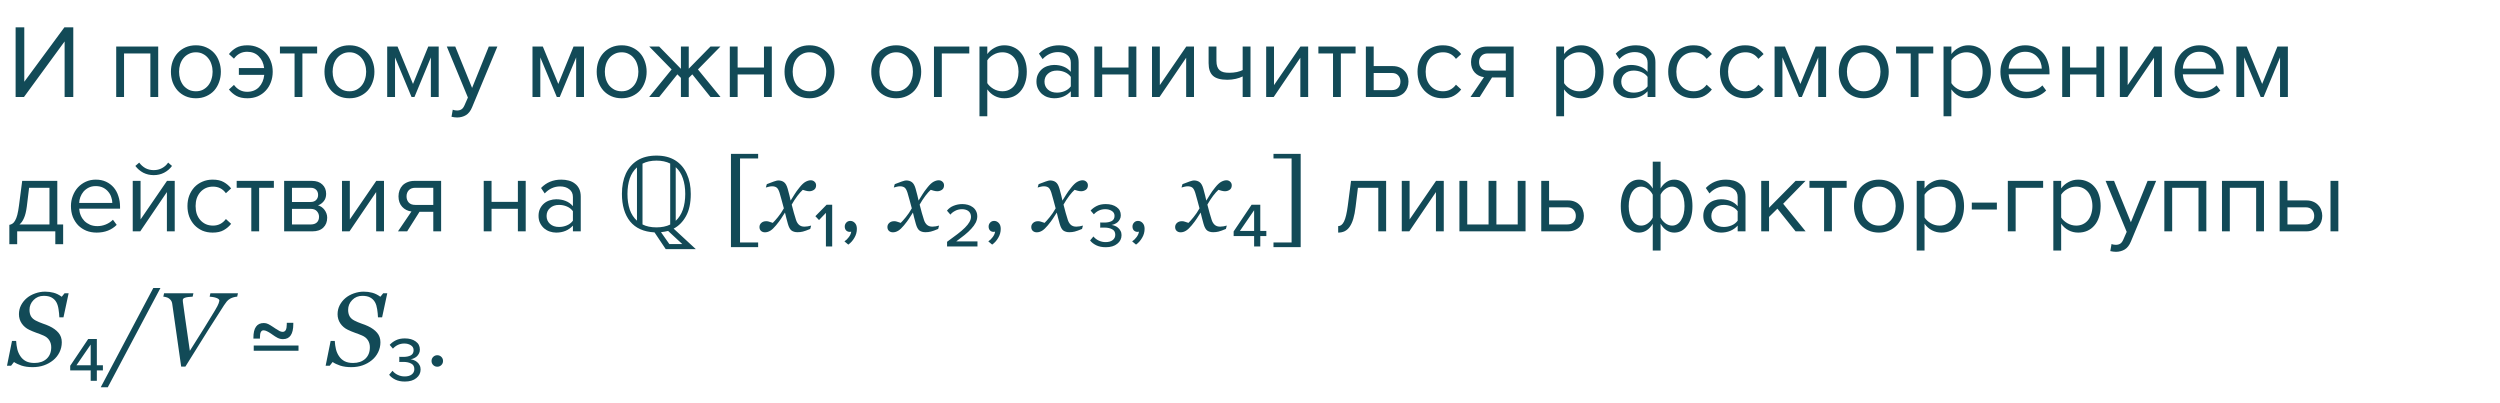 <?xml version="1.0" encoding="UTF-8"?> <svg xmlns="http://www.w3.org/2000/svg" width="335" height="54" viewBox="0 0 335 54" fill="none"> <path d="M37.915 45.445C37.673 45.445 37.439 45.391 37.211 45.281C36.988 45.167 36.742 45.012 36.473 44.816L36.329 44.714C36.124 44.573 35.937 44.463 35.769 44.386C35.605 44.304 35.452 44.263 35.31 44.263C35.151 44.263 35.03 44.342 34.948 44.502C34.871 44.661 34.832 44.898 34.832 45.213V45.377H33.957V45.254C33.957 44.598 34.073 44.105 34.306 43.777C34.538 43.449 34.887 43.285 35.352 43.285C35.561 43.285 35.757 43.331 35.94 43.422C36.122 43.513 36.345 43.648 36.609 43.825C36.65 43.852 36.691 43.88 36.732 43.907C36.773 43.935 36.815 43.962 36.855 43.989C36.865 43.994 36.874 44.001 36.883 44.01C36.897 44.014 36.908 44.021 36.917 44.03C37.145 44.181 37.329 44.292 37.471 44.365C37.612 44.434 37.749 44.468 37.881 44.468C38.063 44.468 38.2 44.386 38.291 44.222C38.382 44.053 38.428 43.8 38.428 43.463V43.258H39.303V43.422C39.303 44.096 39.187 44.602 38.954 44.94C38.726 45.277 38.38 45.445 37.915 45.445Z" fill="#124A57"></path> <line x1="34" y1="46.65" x2="40" y2="46.65" stroke="#124A57" stroke-width="0.7"></line> <path d="M2.092 13V3.662H3.254V10.956L8.63 3.662H9.82V13H8.658V5.552L3.212 13H2.092ZM20.149 13V7.162H16.622V13H15.572V6.238H21.2V13H20.149ZM26.25 13.168C25.737 13.168 25.27 13.075 24.85 12.888C24.439 12.701 24.089 12.449 23.8 12.132C23.511 11.805 23.287 11.427 23.128 10.998C22.979 10.569 22.904 10.107 22.904 9.612C22.904 9.127 22.979 8.669 23.128 8.24C23.287 7.801 23.511 7.423 23.8 7.106C24.089 6.789 24.439 6.537 24.85 6.35C25.27 6.163 25.737 6.07 26.25 6.07C26.763 6.07 27.225 6.163 27.636 6.35C28.056 6.537 28.411 6.789 28.7 7.106C28.989 7.423 29.209 7.801 29.358 8.24C29.517 8.669 29.596 9.127 29.596 9.612C29.596 10.107 29.517 10.569 29.358 10.998C29.209 11.427 28.989 11.805 28.7 12.132C28.411 12.449 28.056 12.701 27.636 12.888C27.225 13.075 26.763 13.168 26.25 13.168ZM26.25 12.23C26.614 12.23 26.931 12.16 27.202 12.02C27.482 11.871 27.715 11.679 27.902 11.446C28.098 11.203 28.243 10.923 28.336 10.606C28.439 10.289 28.49 9.957 28.49 9.612C28.49 9.267 28.439 8.94 28.336 8.632C28.243 8.315 28.098 8.039 27.902 7.806C27.715 7.563 27.482 7.372 27.202 7.232C26.931 7.083 26.614 7.008 26.25 7.008C25.886 7.008 25.564 7.083 25.284 7.232C25.004 7.372 24.766 7.563 24.57 7.806C24.383 8.039 24.239 8.315 24.136 8.632C24.043 8.94 23.996 9.267 23.996 9.612C23.996 9.957 24.043 10.289 24.136 10.606C24.239 10.923 24.383 11.203 24.57 11.446C24.766 11.679 25.004 11.871 25.284 12.02C25.564 12.16 25.886 12.23 26.25 12.23ZM33.156 13.168C32.54 13.168 32.036 13.056 31.644 12.832C31.261 12.608 30.939 12.328 30.678 11.992L31.35 11.376C31.807 11.992 32.395 12.3 33.114 12.3C33.767 12.3 34.294 12.095 34.696 11.684C35.097 11.264 35.335 10.713 35.41 10.032H32.008V9.122H35.396C35.312 8.459 35.069 7.932 34.668 7.54C34.276 7.139 33.758 6.938 33.114 6.938C32.386 6.938 31.798 7.246 31.35 7.862L30.678 7.246C30.939 6.91 31.261 6.63 31.644 6.406C32.036 6.182 32.54 6.07 33.156 6.07C33.66 6.07 34.122 6.163 34.542 6.35C34.962 6.527 35.316 6.775 35.606 7.092C35.904 7.409 36.133 7.783 36.292 8.212C36.46 8.641 36.544 9.108 36.544 9.612C36.544 10.116 36.46 10.587 36.292 11.026C36.133 11.455 35.904 11.829 35.606 12.146C35.316 12.463 34.962 12.715 34.542 12.902C34.122 13.079 33.66 13.168 33.156 13.168ZM39.471 13V7.162H37.511V6.238H42.495V7.162H40.522V13H39.471ZM46.826 13.168C46.313 13.168 45.846 13.075 45.426 12.888C45.016 12.701 44.666 12.449 44.376 12.132C44.087 11.805 43.863 11.427 43.704 10.998C43.555 10.569 43.48 10.107 43.48 9.612C43.48 9.127 43.555 8.669 43.704 8.24C43.863 7.801 44.087 7.423 44.376 7.106C44.666 6.789 45.016 6.537 45.426 6.35C45.846 6.163 46.313 6.07 46.826 6.07C47.34 6.07 47.802 6.163 48.212 6.35C48.632 6.537 48.987 6.789 49.276 7.106C49.566 7.423 49.785 7.801 49.934 8.24C50.093 8.669 50.172 9.127 50.172 9.612C50.172 10.107 50.093 10.569 49.934 10.998C49.785 11.427 49.566 11.805 49.276 12.132C48.987 12.449 48.632 12.701 48.212 12.888C47.802 13.075 47.34 13.168 46.826 13.168ZM46.826 12.23C47.19 12.23 47.508 12.16 47.778 12.02C48.058 11.871 48.292 11.679 48.478 11.446C48.674 11.203 48.819 10.923 48.912 10.606C49.015 10.289 49.066 9.957 49.066 9.612C49.066 9.267 49.015 8.94 48.912 8.632C48.819 8.315 48.674 8.039 48.478 7.806C48.292 7.563 48.058 7.372 47.778 7.232C47.508 7.083 47.19 7.008 46.826 7.008C46.462 7.008 46.14 7.083 45.86 7.232C45.58 7.372 45.342 7.563 45.146 7.806C44.96 8.039 44.815 8.315 44.712 8.632C44.619 8.94 44.572 9.267 44.572 9.612C44.572 9.957 44.619 10.289 44.712 10.606C44.815 10.923 44.96 11.203 45.146 11.446C45.342 11.679 45.58 11.871 45.86 12.02C46.14 12.16 46.462 12.23 46.826 12.23ZM57.736 13V7.694L55.538 13H55.146L52.934 7.694V13H51.884V6.238H53.27L55.342 11.25L57.386 6.238H58.786V13H57.736ZM60.67 14.694C60.745 14.731 60.838 14.759 60.95 14.778C61.062 14.797 61.16 14.806 61.244 14.806C61.477 14.806 61.673 14.755 61.832 14.652C61.991 14.559 62.131 14.372 62.252 14.092L62.7 13.07L59.872 6.238H61.006L63.26 11.782L65.5 6.238H66.648L63.26 14.372C63.055 14.867 62.784 15.217 62.448 15.422C62.112 15.627 61.72 15.735 61.272 15.744C61.16 15.744 61.029 15.735 60.88 15.716C60.731 15.697 60.605 15.674 60.502 15.646L60.67 14.694ZM77.205 13V7.694L75.007 13H74.615L72.403 7.694V13H71.353V6.238H72.739L74.811 11.25L76.855 6.238H78.255V13H77.205ZM83.303 13.168C82.79 13.168 82.323 13.075 81.903 12.888C81.492 12.701 81.142 12.449 80.853 12.132C80.564 11.805 80.34 11.427 80.181 10.998C80.031 10.569 79.957 10.107 79.957 9.612C79.957 9.127 80.031 8.669 80.181 8.24C80.34 7.801 80.564 7.423 80.853 7.106C81.142 6.789 81.492 6.537 81.903 6.35C82.323 6.163 82.79 6.07 83.303 6.07C83.816 6.07 84.278 6.163 84.689 6.35C85.109 6.537 85.463 6.789 85.753 7.106C86.042 7.423 86.261 7.801 86.411 8.24C86.57 8.669 86.649 9.127 86.649 9.612C86.649 10.107 86.57 10.569 86.411 10.998C86.261 11.427 86.042 11.805 85.753 12.132C85.463 12.449 85.109 12.701 84.689 12.888C84.278 13.075 83.816 13.168 83.303 13.168ZM83.303 12.23C83.667 12.23 83.984 12.16 84.255 12.02C84.535 11.871 84.768 11.679 84.955 11.446C85.151 11.203 85.296 10.923 85.389 10.606C85.492 10.289 85.543 9.957 85.543 9.612C85.543 9.267 85.492 8.94 85.389 8.632C85.296 8.315 85.151 8.039 84.955 7.806C84.768 7.563 84.535 7.372 84.255 7.232C83.984 7.083 83.667 7.008 83.303 7.008C82.939 7.008 82.617 7.083 82.337 7.232C82.057 7.372 81.819 7.563 81.623 7.806C81.436 8.039 81.291 8.315 81.189 8.632C81.096 8.94 81.049 9.267 81.049 9.612C81.049 9.957 81.096 10.289 81.189 10.606C81.291 10.923 81.436 11.203 81.623 11.446C81.819 11.679 82.057 11.871 82.337 12.02C82.617 12.16 82.939 12.23 83.303 12.23ZM86.987 13L89.997 9.304L87.001 6.238H88.331L91.243 9.22V6.238H92.293V9.206L95.205 6.238H96.535L93.525 9.304L96.549 13H95.205L92.769 9.962L92.293 10.438V13H91.243V10.438L90.767 9.962L88.331 13H86.987ZM97.794 13V6.238H98.844V9.052H102.372V6.238H103.422V13H102.372V9.976H98.844V13H97.794ZM108.473 13.168C107.959 13.168 107.493 13.075 107.073 12.888C106.662 12.701 106.312 12.449 106.023 12.132C105.733 11.805 105.509 11.427 105.351 10.998C105.201 10.569 105.127 10.107 105.127 9.612C105.127 9.127 105.201 8.669 105.351 8.24C105.509 7.801 105.733 7.423 106.023 7.106C106.312 6.789 106.662 6.537 107.073 6.35C107.493 6.163 107.959 6.07 108.473 6.07C108.986 6.07 109.448 6.163 109.859 6.35C110.279 6.537 110.633 6.789 110.923 7.106C111.212 7.423 111.431 7.801 111.581 8.24C111.739 8.669 111.819 9.127 111.819 9.612C111.819 10.107 111.739 10.569 111.581 10.998C111.431 11.427 111.212 11.805 110.923 12.132C110.633 12.449 110.279 12.701 109.859 12.888C109.448 13.075 108.986 13.168 108.473 13.168ZM108.473 12.23C108.837 12.23 109.154 12.16 109.425 12.02C109.705 11.871 109.938 11.679 110.125 11.446C110.321 11.203 110.465 10.923 110.559 10.606C110.661 10.289 110.713 9.957 110.713 9.612C110.713 9.267 110.661 8.94 110.559 8.632C110.465 8.315 110.321 8.039 110.125 7.806C109.938 7.563 109.705 7.372 109.425 7.232C109.154 7.083 108.837 7.008 108.473 7.008C108.109 7.008 107.787 7.083 107.507 7.232C107.227 7.372 106.989 7.563 106.793 7.806C106.606 8.039 106.461 8.315 106.359 8.632C106.265 8.94 106.219 9.267 106.219 9.612C106.219 9.957 106.265 10.289 106.359 10.606C106.461 10.923 106.606 11.203 106.793 11.446C106.989 11.679 107.227 11.871 107.507 12.02C107.787 12.16 108.109 12.23 108.473 12.23ZM120.094 13.168C119.581 13.168 119.114 13.075 118.694 12.888C118.283 12.701 117.933 12.449 117.644 12.132C117.355 11.805 117.131 11.427 116.972 10.998C116.823 10.569 116.748 10.107 116.748 9.612C116.748 9.127 116.823 8.669 116.972 8.24C117.131 7.801 117.355 7.423 117.644 7.106C117.933 6.789 118.283 6.537 118.694 6.35C119.114 6.163 119.581 6.07 120.094 6.07C120.607 6.07 121.069 6.163 121.48 6.35C121.9 6.537 122.255 6.789 122.544 7.106C122.833 7.423 123.053 7.801 123.202 8.24C123.361 8.669 123.44 9.127 123.44 9.612C123.44 10.107 123.361 10.569 123.202 10.998C123.053 11.427 122.833 11.805 122.544 12.132C122.255 12.449 121.9 12.701 121.48 12.888C121.069 13.075 120.607 13.168 120.094 13.168ZM120.094 12.23C120.458 12.23 120.775 12.16 121.046 12.02C121.326 11.871 121.559 11.679 121.746 11.446C121.942 11.203 122.087 10.923 122.18 10.606C122.283 10.289 122.334 9.957 122.334 9.612C122.334 9.267 122.283 8.94 122.18 8.632C122.087 8.315 121.942 8.039 121.746 7.806C121.559 7.563 121.326 7.372 121.046 7.232C120.775 7.083 120.458 7.008 120.094 7.008C119.73 7.008 119.408 7.083 119.128 7.232C118.848 7.372 118.61 7.563 118.414 7.806C118.227 8.039 118.083 8.315 117.98 8.632C117.887 8.94 117.84 9.267 117.84 9.612C117.84 9.957 117.887 10.289 117.98 10.606C118.083 10.923 118.227 11.203 118.414 11.446C118.61 11.679 118.848 11.871 119.128 12.02C119.408 12.16 119.73 12.23 120.094 12.23ZM129.884 7.162H126.202V13H125.152V6.238H129.884V7.162ZM134.581 13.168C134.115 13.168 133.685 13.065 133.293 12.86C132.901 12.655 132.57 12.361 132.299 11.978V15.576H131.249V6.238H132.299V7.246C132.542 6.901 132.864 6.621 133.265 6.406C133.667 6.182 134.105 6.07 134.581 6.07C135.029 6.07 135.435 6.154 135.799 6.322C136.173 6.481 136.49 6.714 136.751 7.022C137.022 7.321 137.227 7.689 137.367 8.128C137.517 8.567 137.591 9.061 137.591 9.612C137.591 10.163 137.517 10.657 137.367 11.096C137.227 11.535 137.022 11.908 136.751 12.216C136.49 12.524 136.173 12.762 135.799 12.93C135.435 13.089 135.029 13.168 134.581 13.168ZM134.315 12.23C134.651 12.23 134.955 12.165 135.225 12.034C135.496 11.903 135.725 11.721 135.911 11.488C136.098 11.255 136.238 10.979 136.331 10.662C136.434 10.335 136.485 9.985 136.485 9.612C136.485 9.239 136.434 8.893 136.331 8.576C136.238 8.259 136.098 7.983 135.911 7.75C135.725 7.517 135.496 7.335 135.225 7.204C134.955 7.073 134.651 7.008 134.315 7.008C133.895 7.008 133.499 7.115 133.125 7.33C132.761 7.535 132.486 7.787 132.299 8.086V11.138C132.486 11.437 132.761 11.693 133.125 11.908C133.499 12.123 133.895 12.23 134.315 12.23ZM143.489 13V12.23C142.92 12.855 142.173 13.168 141.249 13.168C140.96 13.168 140.675 13.121 140.395 13.028C140.115 12.935 139.863 12.795 139.639 12.608C139.415 12.412 139.233 12.174 139.093 11.894C138.953 11.614 138.883 11.292 138.883 10.928C138.883 10.555 138.953 10.228 139.093 9.948C139.233 9.668 139.415 9.435 139.639 9.248C139.863 9.061 140.115 8.926 140.395 8.842C140.675 8.749 140.96 8.702 141.249 8.702C141.716 8.702 142.136 8.777 142.509 8.926C142.892 9.075 143.218 9.309 143.489 9.626V8.408C143.489 7.951 143.326 7.601 142.999 7.358C142.682 7.106 142.276 6.98 141.781 6.98C140.988 6.98 140.297 7.293 139.709 7.918L139.219 7.19C139.938 6.443 140.838 6.07 141.921 6.07C142.276 6.07 142.612 6.112 142.929 6.196C143.246 6.28 143.522 6.415 143.755 6.602C143.998 6.779 144.189 7.013 144.329 7.302C144.469 7.591 144.539 7.941 144.539 8.352V13H143.489ZM141.627 12.412C142 12.412 142.35 12.342 142.677 12.202C143.013 12.062 143.284 11.852 143.489 11.572V10.298C143.284 10.018 143.013 9.808 142.677 9.668C142.35 9.528 142 9.458 141.627 9.458C141.132 9.458 140.731 9.598 140.423 9.878C140.115 10.149 139.961 10.503 139.961 10.942C139.961 11.371 140.115 11.726 140.423 12.006C140.731 12.277 141.132 12.412 141.627 12.412ZM146.644 13V6.238H147.694V9.052H151.222V6.238H152.272V13H151.222V9.976H147.694V13H146.644ZM154.368 13V6.238H155.418V11.404L158.96 6.238H159.996V13H158.946V7.736L155.376 13H154.368ZM163.003 6.238V8.142C163.003 8.459 163.04 8.721 163.115 8.926C163.19 9.131 163.297 9.295 163.437 9.416C163.586 9.537 163.768 9.626 163.983 9.682C164.198 9.729 164.445 9.752 164.725 9.752C165.08 9.752 165.416 9.719 165.733 9.654C166.05 9.579 166.312 9.491 166.517 9.388V6.238H167.567V13H166.517V10.242C166.265 10.373 165.957 10.48 165.593 10.564C165.229 10.648 164.851 10.69 164.459 10.69C163.572 10.69 162.933 10.513 162.541 10.158C162.149 9.803 161.953 9.239 161.953 8.464V6.238H163.003ZM169.667 13V6.238H170.717V11.404L174.259 6.238H175.295V13H174.245V7.736L170.675 13H169.667ZM178.624 13V7.162H176.664V6.238H181.648V7.162H179.674V13H178.624ZM184.075 6.238V8.856H186.609C186.954 8.856 187.257 8.912 187.519 9.024C187.789 9.136 188.013 9.29 188.191 9.486C188.377 9.673 188.513 9.892 188.597 10.144C188.69 10.387 188.737 10.648 188.737 10.928C188.737 11.208 188.69 11.474 188.597 11.726C188.503 11.978 188.368 12.197 188.191 12.384C188.013 12.571 187.789 12.72 187.519 12.832C187.257 12.944 186.954 13 186.609 13H183.025V6.238H184.075ZM184.075 9.78V12.076H186.497C186.879 12.076 187.169 11.969 187.365 11.754C187.561 11.539 187.659 11.264 187.659 10.928C187.659 10.601 187.561 10.331 187.365 10.116C187.178 9.892 186.889 9.78 186.497 9.78H184.075ZM193.321 13.168C192.817 13.168 192.355 13.079 191.935 12.902C191.524 12.715 191.17 12.463 190.871 12.146C190.582 11.829 190.353 11.455 190.185 11.026C190.026 10.587 189.947 10.116 189.947 9.612C189.947 9.108 190.026 8.641 190.185 8.212C190.353 7.783 190.582 7.409 190.871 7.092C191.17 6.775 191.524 6.527 191.935 6.35C192.355 6.163 192.817 6.07 193.321 6.07C193.937 6.07 194.436 6.182 194.819 6.406C195.211 6.63 195.538 6.91 195.799 7.246L195.099 7.89C194.875 7.582 194.618 7.358 194.329 7.218C194.049 7.078 193.732 7.008 193.377 7.008C193.013 7.008 192.686 7.073 192.397 7.204C192.117 7.335 191.874 7.517 191.669 7.75C191.464 7.983 191.305 8.259 191.193 8.576C191.09 8.893 191.039 9.239 191.039 9.612C191.039 9.985 191.09 10.335 191.193 10.662C191.305 10.979 191.464 11.255 191.669 11.488C191.874 11.721 192.117 11.903 192.397 12.034C192.686 12.165 193.013 12.23 193.377 12.23C194.086 12.23 194.66 11.936 195.099 11.348L195.799 11.992C195.538 12.328 195.211 12.608 194.819 12.832C194.436 13.056 193.937 13.168 193.321 13.168ZM197.047 13L198.853 10.34C198.349 10.275 197.933 10.065 197.607 9.71C197.28 9.346 197.117 8.879 197.117 8.31C197.117 8.021 197.163 7.75 197.257 7.498C197.35 7.246 197.485 7.027 197.663 6.84C197.849 6.653 198.073 6.509 198.335 6.406C198.605 6.294 198.913 6.238 199.259 6.238H202.829V13H201.779V10.382H199.931L198.279 13H197.047ZM201.779 9.458V7.162H199.371C198.997 7.162 198.708 7.269 198.503 7.484C198.297 7.699 198.195 7.974 198.195 8.31C198.195 8.646 198.293 8.921 198.489 9.136C198.685 9.351 198.979 9.458 199.371 9.458H201.779ZM211.868 13.168C211.402 13.168 210.972 13.065 210.58 12.86C210.188 12.655 209.857 12.361 209.586 11.978V15.576H208.536V6.238H209.586V7.246C209.829 6.901 210.151 6.621 210.552 6.406C210.954 6.182 211.392 6.07 211.868 6.07C212.316 6.07 212.722 6.154 213.086 6.322C213.46 6.481 213.777 6.714 214.038 7.022C214.309 7.321 214.514 7.689 214.654 8.128C214.804 8.567 214.878 9.061 214.878 9.612C214.878 10.163 214.804 10.657 214.654 11.096C214.514 11.535 214.309 11.908 214.038 12.216C213.777 12.524 213.46 12.762 213.086 12.93C212.722 13.089 212.316 13.168 211.868 13.168ZM211.602 12.23C211.938 12.23 212.242 12.165 212.512 12.034C212.783 11.903 213.012 11.721 213.198 11.488C213.385 11.255 213.525 10.979 213.618 10.662C213.721 10.335 213.772 9.985 213.772 9.612C213.772 9.239 213.721 8.893 213.618 8.576C213.525 8.259 213.385 7.983 213.198 7.75C213.012 7.517 212.783 7.335 212.512 7.204C212.242 7.073 211.938 7.008 211.602 7.008C211.182 7.008 210.786 7.115 210.412 7.33C210.048 7.535 209.773 7.787 209.586 8.086V11.138C209.773 11.437 210.048 11.693 210.412 11.908C210.786 12.123 211.182 12.23 211.602 12.23ZM220.776 13V12.23C220.207 12.855 219.46 13.168 218.536 13.168C218.247 13.168 217.962 13.121 217.682 13.028C217.402 12.935 217.15 12.795 216.926 12.608C216.702 12.412 216.52 12.174 216.38 11.894C216.24 11.614 216.17 11.292 216.17 10.928C216.17 10.555 216.24 10.228 216.38 9.948C216.52 9.668 216.702 9.435 216.926 9.248C217.15 9.061 217.402 8.926 217.682 8.842C217.962 8.749 218.247 8.702 218.536 8.702C219.003 8.702 219.423 8.777 219.796 8.926C220.179 9.075 220.505 9.309 220.776 9.626V8.408C220.776 7.951 220.613 7.601 220.286 7.358C219.969 7.106 219.563 6.98 219.068 6.98C218.275 6.98 217.584 7.293 216.996 7.918L216.506 7.19C217.225 6.443 218.125 6.07 219.208 6.07C219.563 6.07 219.899 6.112 220.216 6.196C220.533 6.28 220.809 6.415 221.042 6.602C221.285 6.779 221.476 7.013 221.616 7.302C221.756 7.591 221.826 7.941 221.826 8.352V13H220.776ZM218.914 12.412C219.287 12.412 219.637 12.342 219.964 12.202C220.3 12.062 220.571 11.852 220.776 11.572V10.298C220.571 10.018 220.3 9.808 219.964 9.668C219.637 9.528 219.287 9.458 218.914 9.458C218.419 9.458 218.018 9.598 217.71 9.878C217.402 10.149 217.248 10.503 217.248 10.942C217.248 11.371 217.402 11.726 217.71 12.006C218.018 12.277 218.419 12.412 218.914 12.412ZM226.913 13.168C226.409 13.168 225.947 13.079 225.527 12.902C225.116 12.715 224.762 12.463 224.463 12.146C224.174 11.829 223.945 11.455 223.777 11.026C223.618 10.587 223.539 10.116 223.539 9.612C223.539 9.108 223.618 8.641 223.777 8.212C223.945 7.783 224.174 7.409 224.463 7.092C224.762 6.775 225.116 6.527 225.527 6.35C225.947 6.163 226.409 6.07 226.913 6.07C227.529 6.07 228.028 6.182 228.411 6.406C228.803 6.63 229.13 6.91 229.391 7.246L228.691 7.89C228.467 7.582 228.21 7.358 227.921 7.218C227.641 7.078 227.324 7.008 226.969 7.008C226.605 7.008 226.278 7.073 225.989 7.204C225.709 7.335 225.466 7.517 225.261 7.75C225.056 7.983 224.897 8.259 224.785 8.576C224.682 8.893 224.631 9.239 224.631 9.612C224.631 9.985 224.682 10.335 224.785 10.662C224.897 10.979 225.056 11.255 225.261 11.488C225.466 11.721 225.709 11.903 225.989 12.034C226.278 12.165 226.605 12.23 226.969 12.23C227.678 12.23 228.252 11.936 228.691 11.348L229.391 11.992C229.13 12.328 228.803 12.608 228.411 12.832C228.028 13.056 227.529 13.168 226.913 13.168ZM233.845 13.168C233.341 13.168 232.879 13.079 232.459 12.902C232.048 12.715 231.693 12.463 231.395 12.146C231.105 11.829 230.877 11.455 230.709 11.026C230.55 10.587 230.471 10.116 230.471 9.612C230.471 9.108 230.55 8.641 230.709 8.212C230.877 7.783 231.105 7.409 231.395 7.092C231.693 6.775 232.048 6.527 232.459 6.35C232.879 6.163 233.341 6.07 233.845 6.07C234.461 6.07 234.96 6.182 235.343 6.406C235.735 6.63 236.061 6.91 236.323 7.246L235.623 7.89C235.399 7.582 235.142 7.358 234.853 7.218C234.573 7.078 234.255 7.008 233.901 7.008C233.537 7.008 233.21 7.073 232.921 7.204C232.641 7.335 232.398 7.517 232.193 7.75C231.987 7.983 231.829 8.259 231.717 8.576C231.614 8.893 231.562 9.239 231.562 9.612C231.562 9.985 231.614 10.335 231.717 10.662C231.829 10.979 231.987 11.255 232.193 11.488C232.398 11.721 232.641 11.903 232.921 12.034C233.21 12.165 233.537 12.23 233.901 12.23C234.61 12.23 235.184 11.936 235.623 11.348L236.323 11.992C236.061 12.328 235.735 12.608 235.343 12.832C234.96 13.056 234.461 13.168 233.845 13.168ZM243.646 13V7.694L241.448 13H241.056L238.844 7.694V13H237.794V6.238H239.18L241.252 11.25L243.296 6.238H244.696V13H243.646ZM249.744 13.168C249.231 13.168 248.764 13.075 248.344 12.888C247.934 12.701 247.584 12.449 247.294 12.132C247.005 11.805 246.781 11.427 246.622 10.998C246.473 10.569 246.398 10.107 246.398 9.612C246.398 9.127 246.473 8.669 246.622 8.24C246.781 7.801 247.005 7.423 247.294 7.106C247.584 6.789 247.934 6.537 248.344 6.35C248.764 6.163 249.231 6.07 249.744 6.07C250.258 6.07 250.72 6.163 251.13 6.35C251.55 6.537 251.905 6.789 252.194 7.106C252.484 7.423 252.703 7.801 252.852 8.24C253.011 8.669 253.09 9.127 253.09 9.612C253.09 10.107 253.011 10.569 252.852 10.998C252.703 11.427 252.484 11.805 252.194 12.132C251.905 12.449 251.55 12.701 251.13 12.888C250.72 13.075 250.258 13.168 249.744 13.168ZM249.744 12.23C250.108 12.23 250.426 12.16 250.696 12.02C250.976 11.871 251.21 11.679 251.396 11.446C251.592 11.203 251.737 10.923 251.83 10.606C251.933 10.289 251.984 9.957 251.984 9.612C251.984 9.267 251.933 8.94 251.83 8.632C251.737 8.315 251.592 8.039 251.396 7.806C251.21 7.563 250.976 7.372 250.696 7.232C250.426 7.083 250.108 7.008 249.744 7.008C249.38 7.008 249.058 7.083 248.778 7.232C248.498 7.372 248.26 7.563 248.064 7.806C247.878 8.039 247.733 8.315 247.63 8.632C247.537 8.94 247.49 9.267 247.49 9.612C247.49 9.957 247.537 10.289 247.63 10.606C247.733 10.923 247.878 11.203 248.064 11.446C248.26 11.679 248.498 11.871 248.778 12.02C249.058 12.16 249.38 12.23 249.744 12.23ZM256.034 13V7.162H254.074V6.238H259.058V7.162H257.084V13H256.034ZM263.767 13.168C263.3 13.168 262.871 13.065 262.479 12.86C262.087 12.655 261.755 12.361 261.485 11.978V15.576H260.435V6.238H261.485V7.246C261.727 6.901 262.049 6.621 262.451 6.406C262.852 6.182 263.291 6.07 263.767 6.07C264.215 6.07 264.621 6.154 264.985 6.322C265.358 6.481 265.675 6.714 265.937 7.022C266.207 7.321 266.413 7.689 266.553 8.128C266.702 8.567 266.777 9.061 266.777 9.612C266.777 10.163 266.702 10.657 266.553 11.096C266.413 11.535 266.207 11.908 265.937 12.216C265.675 12.524 265.358 12.762 264.985 12.93C264.621 13.089 264.215 13.168 263.767 13.168ZM263.501 12.23C263.837 12.23 264.14 12.165 264.411 12.034C264.681 11.903 264.91 11.721 265.097 11.488C265.283 11.255 265.423 10.979 265.517 10.662C265.619 10.335 265.671 9.985 265.671 9.612C265.671 9.239 265.619 8.893 265.517 8.576C265.423 8.259 265.283 7.983 265.097 7.75C264.91 7.517 264.681 7.335 264.411 7.204C264.14 7.073 263.837 7.008 263.501 7.008C263.081 7.008 262.684 7.115 262.311 7.33C261.947 7.535 261.671 7.787 261.485 8.086V11.138C261.671 11.437 261.947 11.693 262.311 11.908C262.684 12.123 263.081 12.23 263.501 12.23ZM271.498 13.168C270.994 13.168 270.532 13.084 270.112 12.916C269.692 12.739 269.328 12.496 269.02 12.188C268.722 11.871 268.484 11.497 268.306 11.068C268.138 10.629 268.054 10.144 268.054 9.612C268.054 9.127 268.138 8.669 268.306 8.24C268.474 7.801 268.703 7.423 268.992 7.106C269.291 6.789 269.641 6.537 270.042 6.35C270.453 6.163 270.901 6.07 271.386 6.07C271.9 6.07 272.357 6.163 272.758 6.35C273.16 6.537 273.5 6.793 273.78 7.12C274.06 7.447 274.27 7.834 274.41 8.282C274.56 8.721 274.634 9.192 274.634 9.696V9.962H269.16C269.179 10.279 269.249 10.583 269.37 10.872C269.492 11.152 269.655 11.399 269.86 11.614C270.075 11.819 270.327 11.987 270.616 12.118C270.906 12.239 271.232 12.3 271.596 12.3C271.988 12.3 272.366 12.225 272.73 12.076C273.094 11.927 273.412 11.717 273.682 11.446L274.186 12.132C273.85 12.468 273.458 12.725 273.01 12.902C272.562 13.079 272.058 13.168 271.498 13.168ZM273.598 9.192C273.598 8.94 273.552 8.683 273.458 8.422C273.374 8.151 273.239 7.909 273.052 7.694C272.875 7.47 272.646 7.288 272.366 7.148C272.086 7.008 271.755 6.938 271.372 6.938C271.008 6.938 270.691 7.008 270.42 7.148C270.15 7.288 269.921 7.465 269.734 7.68C269.557 7.895 269.417 8.137 269.314 8.408C269.221 8.669 269.17 8.931 269.16 9.192H273.598ZM276.335 13V6.238H277.385V9.052H280.913V6.238H281.963V13H280.913V9.976H277.385V13H276.335ZM284.06 13V6.238H285.11V11.404L288.652 6.238H289.688V13H288.638V7.736L285.068 13H284.06ZM294.836 13.168C294.332 13.168 293.87 13.084 293.45 12.916C293.03 12.739 292.666 12.496 292.358 12.188C292.06 11.871 291.822 11.497 291.644 11.068C291.476 10.629 291.392 10.144 291.392 9.612C291.392 9.127 291.476 8.669 291.644 8.24C291.812 7.801 292.041 7.423 292.33 7.106C292.629 6.789 292.979 6.537 293.38 6.35C293.791 6.163 294.239 6.07 294.724 6.07C295.238 6.07 295.695 6.163 296.096 6.35C296.498 6.537 296.838 6.793 297.118 7.12C297.398 7.447 297.608 7.834 297.748 8.282C297.898 8.721 297.972 9.192 297.972 9.696V9.962H292.498C292.517 10.279 292.587 10.583 292.708 10.872C292.83 11.152 292.993 11.399 293.198 11.614C293.413 11.819 293.665 11.987 293.954 12.118C294.244 12.239 294.57 12.3 294.934 12.3C295.326 12.3 295.704 12.225 296.068 12.076C296.432 11.927 296.75 11.717 297.02 11.446L297.524 12.132C297.188 12.468 296.796 12.725 296.348 12.902C295.9 13.079 295.396 13.168 294.836 13.168ZM296.936 9.192C296.936 8.94 296.89 8.683 296.796 8.422C296.712 8.151 296.577 7.909 296.39 7.694C296.213 7.47 295.984 7.288 295.704 7.148C295.424 7.008 295.093 6.938 294.71 6.938C294.346 6.938 294.029 7.008 293.758 7.148C293.488 7.288 293.259 7.465 293.072 7.68C292.895 7.895 292.755 8.137 292.652 8.408C292.559 8.669 292.508 8.931 292.498 9.192H296.936ZM305.525 13V7.694L303.327 13H302.935L300.723 7.694V13H299.673V6.238H301.059L303.131 11.25L305.175 6.238H306.575V13H305.525ZM1.252 30.132C1.411 30.104 1.551 30.048 1.672 29.964C1.803 29.88 1.919 29.745 2.022 29.558C2.134 29.371 2.232 29.119 2.316 28.802C2.4 28.485 2.475 28.074 2.54 27.57L2.974 24.238H7.678V30.076H8.462V32.722H7.412V31H2.302V32.722H1.252V30.132ZM3.59 27.696C3.506 28.34 3.38 28.849 3.212 29.222C3.053 29.595 2.853 29.88 2.61 30.076H6.628V25.162H3.898L3.59 27.696ZM12.95 31.168C12.446 31.168 11.984 31.084 11.564 30.916C11.144 30.739 10.78 30.496 10.472 30.188C10.173 29.871 9.935 29.497 9.758 29.068C9.59 28.629 9.506 28.144 9.506 27.612C9.506 27.127 9.59 26.669 9.758 26.24C9.926 25.801 10.154 25.423 10.444 25.106C10.742 24.789 11.092 24.537 11.494 24.35C11.904 24.163 12.352 24.07 12.838 24.07C13.351 24.07 13.808 24.163 14.21 24.35C14.611 24.537 14.952 24.793 15.232 25.12C15.512 25.447 15.722 25.834 15.862 26.282C16.011 26.721 16.086 27.192 16.086 27.696V27.962H10.612C10.63 28.279 10.7 28.583 10.822 28.872C10.943 29.152 11.106 29.399 11.312 29.614C11.526 29.819 11.778 29.987 12.068 30.118C12.357 30.239 12.684 30.3 13.048 30.3C13.44 30.3 13.818 30.225 14.182 30.076C14.546 29.927 14.863 29.717 15.134 29.446L15.638 30.132C15.302 30.468 14.91 30.725 14.462 30.902C14.014 31.079 13.51 31.168 12.95 31.168ZM15.05 27.192C15.05 26.94 15.003 26.683 14.91 26.422C14.826 26.151 14.69 25.909 14.504 25.694C14.326 25.47 14.098 25.288 13.818 25.148C13.538 25.008 13.206 24.938 12.824 24.938C12.46 24.938 12.142 25.008 11.872 25.148C11.601 25.288 11.372 25.465 11.186 25.68C11.008 25.895 10.868 26.137 10.766 26.408C10.672 26.669 10.621 26.931 10.612 27.192H15.05ZM17.786 31V24.238H18.836V29.404L22.378 24.238H23.414V31H22.364V25.736L18.794 31H17.786ZM23.05 22.236C22.77 22.619 22.416 22.922 21.986 23.146C21.566 23.361 21.104 23.468 20.6 23.468C20.096 23.468 19.63 23.361 19.2 23.146C18.78 22.922 18.426 22.619 18.136 22.236L18.654 21.788C18.878 22.096 19.154 22.343 19.48 22.53C19.807 22.707 20.18 22.796 20.6 22.796C21.011 22.796 21.38 22.707 21.706 22.53C22.042 22.353 22.318 22.105 22.532 21.788L23.05 22.236ZM28.493 31.168C27.989 31.168 27.527 31.079 27.107 30.902C26.696 30.715 26.342 30.463 26.043 30.146C25.754 29.829 25.525 29.455 25.357 29.026C25.198 28.587 25.119 28.116 25.119 27.612C25.119 27.108 25.198 26.641 25.357 26.212C25.525 25.783 25.754 25.409 26.043 25.092C26.342 24.775 26.696 24.527 27.107 24.35C27.527 24.163 27.989 24.07 28.493 24.07C29.109 24.07 29.608 24.182 29.991 24.406C30.383 24.63 30.71 24.91 30.971 25.246L30.271 25.89C30.047 25.582 29.79 25.358 29.501 25.218C29.221 25.078 28.904 25.008 28.549 25.008C28.185 25.008 27.858 25.073 27.569 25.204C27.289 25.335 27.046 25.517 26.841 25.75C26.636 25.983 26.477 26.259 26.365 26.576C26.262 26.893 26.211 27.239 26.211 27.612C26.211 27.985 26.262 28.335 26.365 28.662C26.477 28.979 26.636 29.255 26.841 29.488C27.046 29.721 27.289 29.903 27.569 30.034C27.858 30.165 28.185 30.23 28.549 30.23C29.258 30.23 29.832 29.936 30.271 29.348L30.971 29.992C30.71 30.328 30.383 30.608 29.991 30.832C29.608 31.056 29.109 31.168 28.493 31.168ZM33.675 31V25.162H31.715V24.238H36.699V25.162H34.725V31H33.675ZM38.075 31V24.238H41.799C42.397 24.238 42.863 24.401 43.199 24.728C43.535 25.045 43.703 25.461 43.703 25.974C43.703 26.385 43.591 26.721 43.367 26.982C43.153 27.243 42.901 27.421 42.611 27.514C42.779 27.561 42.938 27.635 43.087 27.738C43.237 27.841 43.367 27.967 43.479 28.116C43.591 28.265 43.68 28.429 43.745 28.606C43.811 28.783 43.843 28.97 43.843 29.166C43.843 29.717 43.671 30.16 43.325 30.496C42.98 30.832 42.495 31 41.869 31H38.075ZM41.659 30.076C41.995 30.076 42.261 29.987 42.457 29.81C42.653 29.623 42.751 29.367 42.751 29.04C42.751 28.769 42.658 28.527 42.471 28.312C42.285 28.097 42.014 27.99 41.659 27.99H39.125V30.076H41.659ZM41.617 27.066C41.944 27.066 42.191 26.977 42.359 26.8C42.537 26.623 42.625 26.399 42.625 26.128C42.625 25.829 42.537 25.596 42.359 25.428C42.191 25.251 41.944 25.162 41.617 25.162H39.125V27.066H41.617ZM45.827 31V24.238H46.877V29.404L50.419 24.238H51.455V31H50.405V25.736L46.835 31H45.827ZM53.328 31L55.134 28.34C54.63 28.275 54.215 28.065 53.888 27.71C53.561 27.346 53.398 26.879 53.398 26.31C53.398 26.021 53.445 25.75 53.538 25.498C53.631 25.246 53.767 25.027 53.944 24.84C54.131 24.653 54.355 24.509 54.616 24.406C54.887 24.294 55.195 24.238 55.54 24.238H59.11V31H58.06V28.382H56.212L54.56 31H53.328ZM58.06 27.458V25.162H55.652C55.279 25.162 54.989 25.269 54.784 25.484C54.579 25.699 54.476 25.974 54.476 26.31C54.476 26.646 54.574 26.921 54.77 27.136C54.966 27.351 55.26 27.458 55.652 27.458H58.06ZM64.818 31V24.238H65.868V27.052H69.396V24.238H70.446V31H69.396V27.976H65.868V31H64.818ZM76.77 31V30.23C76.201 30.855 75.454 31.168 74.53 31.168C74.241 31.168 73.956 31.121 73.676 31.028C73.396 30.935 73.144 30.795 72.92 30.608C72.696 30.412 72.514 30.174 72.374 29.894C72.234 29.614 72.164 29.292 72.164 28.928C72.164 28.555 72.234 28.228 72.374 27.948C72.514 27.668 72.696 27.435 72.92 27.248C73.144 27.061 73.396 26.926 73.676 26.842C73.956 26.749 74.241 26.702 74.53 26.702C74.997 26.702 75.417 26.777 75.79 26.926C76.173 27.075 76.499 27.309 76.77 27.626V26.408C76.77 25.951 76.607 25.601 76.28 25.358C75.963 25.106 75.557 24.98 75.062 24.98C74.269 24.98 73.578 25.293 72.99 25.918L72.5 25.19C73.219 24.443 74.12 24.07 75.202 24.07C75.557 24.07 75.893 24.112 76.21 24.196C76.528 24.28 76.803 24.415 77.036 24.602C77.279 24.779 77.47 25.013 77.61 25.302C77.75 25.591 77.82 25.941 77.82 26.352V31H76.77ZM74.908 30.412C75.281 30.412 75.632 30.342 75.958 30.202C76.294 30.062 76.565 29.852 76.77 29.572V28.298C76.565 28.018 76.294 27.808 75.958 27.668C75.632 27.528 75.281 27.458 74.908 27.458C74.413 27.458 74.012 27.598 73.704 27.878C73.396 28.149 73.242 28.503 73.242 28.942C73.242 29.371 73.396 29.726 73.704 30.006C74.012 30.277 74.413 30.412 74.908 30.412ZM87.706 31.14C86.26 31.065 85.168 30.575 84.43 29.67C83.702 28.755 83.338 27.523 83.338 25.974C83.338 24.947 83.511 24.051 83.856 23.286C84.211 22.521 84.729 21.923 85.41 21.494C86.101 21.065 86.955 20.85 87.972 20.85C88.971 20.85 89.811 21.065 90.492 21.494C91.174 21.923 91.687 22.525 92.032 23.3C92.387 24.065 92.564 24.961 92.564 25.988C92.564 27.211 92.35 28.205 91.92 28.97C91.5 29.726 90.95 30.281 90.268 30.636L93.236 33.38H89.204L87.706 31.14ZM89.694 32.708H91.43L89.526 30.944C89.405 30.981 89.251 31.014 89.064 31.042C88.878 31.079 88.714 31.103 88.574 31.112L89.694 32.708ZM85.354 22.432C84.925 22.815 84.603 23.309 84.388 23.916C84.183 24.523 84.08 25.213 84.08 25.988C84.08 26.772 84.183 27.472 84.388 28.088C84.603 28.695 84.925 29.189 85.354 29.572V22.432ZM87.958 30.468C88.677 30.468 89.293 30.342 89.806 30.09V21.914C89.545 21.783 89.26 21.685 88.952 21.62C88.654 21.555 88.327 21.522 87.972 21.522C87.244 21.522 86.619 21.657 86.096 21.928V30.076C86.61 30.337 87.23 30.468 87.958 30.468ZM90.548 29.586C90.968 29.203 91.286 28.709 91.5 28.102C91.715 27.486 91.822 26.781 91.822 25.988C91.822 25.195 91.715 24.495 91.5 23.888C91.295 23.281 90.978 22.787 90.548 22.404V29.586ZM101.591 33.119H97.947V20.616H101.591V21.238H99.164V32.49H101.591V33.119ZM109.356 24.855C109.352 25.119 109.254 25.315 109.062 25.442C108.876 25.565 108.671 25.627 108.447 25.627C108.311 25.627 108.156 25.604 107.982 25.559C107.809 25.509 107.673 25.467 107.572 25.436C107.367 25.618 107.128 25.887 106.854 26.242C106.586 26.598 106.33 26.99 106.089 27.418C106.198 27.851 106.296 28.222 106.383 28.532C106.469 28.838 106.563 29.145 106.663 29.455C106.75 29.733 106.884 29.956 107.066 30.125C107.253 30.289 107.497 30.371 107.798 30.371C107.907 30.371 108.058 30.357 108.249 30.33C108.44 30.298 108.589 30.264 108.693 30.227L108.57 30.679C108.133 30.861 107.802 30.98 107.579 31.034C107.36 31.089 107.123 31.116 106.868 31.116C106.549 31.116 106.285 31.043 106.075 30.898C105.87 30.752 105.704 30.451 105.576 29.995C105.485 29.662 105.41 29.384 105.351 29.161C105.296 28.933 105.241 28.708 105.187 28.484C104.977 28.799 104.804 29.068 104.667 29.291C104.53 29.51 104.302 29.813 103.983 30.2C103.705 30.537 103.45 30.777 103.218 30.918C102.985 31.059 102.748 31.13 102.507 31.13C102.293 31.13 102.117 31.068 101.98 30.945C101.839 30.818 101.769 30.642 101.769 30.419C101.769 30.205 101.851 30.023 102.015 29.872C102.179 29.717 102.404 29.64 102.691 29.64C102.837 29.64 102.979 29.667 103.115 29.722C103.257 29.772 103.402 29.82 103.553 29.865C103.726 29.701 103.954 29.446 104.236 29.1C104.523 28.753 104.79 28.359 105.036 27.917C104.95 27.593 104.854 27.238 104.749 26.851C104.649 26.463 104.553 26.124 104.462 25.832C104.343 25.463 104.207 25.226 104.052 25.121C103.897 25.016 103.699 24.964 103.457 24.964C103.325 24.964 103.184 24.982 103.033 25.019C102.887 25.055 102.751 25.091 102.623 25.128L102.753 24.677C103.104 24.531 103.418 24.412 103.696 24.321C103.979 24.226 104.17 24.178 104.271 24.178C104.585 24.178 104.845 24.255 105.05 24.41C105.259 24.561 105.426 24.855 105.549 25.292C105.69 25.798 105.772 26.108 105.795 26.222C105.822 26.331 105.872 26.55 105.945 26.878C106.164 26.541 106.342 26.256 106.479 26.023C106.615 25.791 106.839 25.483 107.148 25.101C107.436 24.741 107.7 24.494 107.941 24.362C108.188 24.226 108.422 24.157 108.646 24.157C108.846 24.157 109.015 24.223 109.151 24.355C109.293 24.483 109.361 24.649 109.356 24.855ZM110.673 33.03V28.522L109.749 29.488L109.259 28.97L110.771 27.43H111.513V33.03H110.673ZM114.821 30.664C114.821 31.093 114.709 31.495 114.485 31.868C114.271 32.241 114 32.545 113.673 32.778L113.155 32.344C113.379 32.195 113.58 31.999 113.757 31.756C113.935 31.513 114.037 31.275 114.065 31.042C114.028 31.061 113.963 31.07 113.869 31.07C113.673 31.07 113.51 31.005 113.379 30.874C113.258 30.743 113.197 30.571 113.197 30.356C113.197 30.151 113.267 29.973 113.407 29.824C113.547 29.675 113.725 29.6 113.939 29.6C114.173 29.6 114.378 29.693 114.555 29.88C114.733 30.067 114.821 30.328 114.821 30.664ZM126.501 24.855C126.496 25.119 126.398 25.315 126.207 25.442C126.02 25.565 125.815 25.627 125.592 25.627C125.455 25.627 125.3 25.604 125.127 25.559C124.954 25.509 124.817 25.467 124.717 25.436C124.512 25.618 124.272 25.887 123.999 26.242C123.73 26.598 123.475 26.99 123.233 27.418C123.343 27.851 123.441 28.222 123.527 28.532C123.614 28.838 123.707 29.145 123.808 29.455C123.894 29.733 124.029 29.956 124.211 30.125C124.398 30.289 124.642 30.371 124.942 30.371C125.052 30.371 125.202 30.357 125.394 30.33C125.585 30.298 125.733 30.264 125.838 30.227L125.715 30.679C125.277 30.861 124.947 30.98 124.724 31.034C124.505 31.089 124.268 31.116 124.013 31.116C123.694 31.116 123.429 31.043 123.22 30.898C123.015 30.752 122.848 30.451 122.721 29.995C122.63 29.662 122.554 29.384 122.495 29.161C122.44 28.933 122.386 28.708 122.331 28.484C122.121 28.799 121.948 29.068 121.812 29.291C121.675 29.51 121.447 29.813 121.128 30.2C120.85 30.537 120.595 30.777 120.362 30.918C120.13 31.059 119.893 31.13 119.651 31.13C119.437 31.13 119.262 31.068 119.125 30.945C118.984 30.818 118.913 30.642 118.913 30.419C118.913 30.205 118.995 30.023 119.159 29.872C119.323 29.717 119.549 29.64 119.836 29.64C119.982 29.64 120.123 29.667 120.26 29.722C120.401 29.772 120.547 29.82 120.697 29.865C120.87 29.701 121.098 29.446 121.381 29.1C121.668 28.753 121.935 28.359 122.181 27.917C122.094 27.593 121.998 27.238 121.894 26.851C121.793 26.463 121.698 26.124 121.606 25.832C121.488 25.463 121.351 25.226 121.196 25.121C121.041 25.016 120.843 24.964 120.602 24.964C120.469 24.964 120.328 24.982 120.178 25.019C120.032 25.055 119.895 25.091 119.768 25.128L119.897 24.677C120.248 24.531 120.563 24.412 120.841 24.321C121.123 24.226 121.315 24.178 121.415 24.178C121.729 24.178 121.989 24.255 122.194 24.41C122.404 24.561 122.57 24.855 122.693 25.292C122.835 25.798 122.917 26.108 122.939 26.222C122.967 26.331 123.017 26.55 123.09 26.878C123.309 26.541 123.486 26.256 123.623 26.023C123.76 25.791 123.983 25.483 124.293 25.101C124.58 24.741 124.844 24.494 125.086 24.362C125.332 24.226 125.567 24.157 125.79 24.157C125.991 24.157 126.159 24.223 126.296 24.355C126.437 24.483 126.506 24.649 126.501 24.855ZM126.907 33.03V32.4C127.439 32.017 127.906 31.672 128.307 31.364C128.708 31.056 129.04 30.771 129.301 30.51C129.572 30.239 129.772 29.987 129.903 29.754C130.043 29.511 130.113 29.278 130.113 29.054C130.113 28.877 130.08 28.723 130.015 28.592C129.95 28.461 129.861 28.354 129.749 28.27C129.637 28.186 129.506 28.125 129.357 28.088C129.217 28.051 129.072 28.032 128.923 28.032C128.568 28.032 128.256 28.107 127.985 28.256C127.714 28.396 127.504 28.564 127.355 28.76L126.893 28.228C127.126 27.929 127.425 27.71 127.789 27.57C128.162 27.421 128.55 27.346 128.951 27.346C129.203 27.346 129.45 27.379 129.693 27.444C129.936 27.509 130.15 27.612 130.337 27.752C130.524 27.883 130.673 28.055 130.785 28.27C130.897 28.475 130.953 28.718 130.953 28.998C130.953 29.278 130.883 29.558 130.743 29.838C130.603 30.109 130.407 30.379 130.155 30.65C129.912 30.921 129.618 31.196 129.273 31.476C128.928 31.756 128.55 32.045 128.139 32.344H130.981V33.03H126.907ZM134.099 30.664C134.099 31.093 133.987 31.495 133.763 31.868C133.548 32.241 133.277 32.545 132.951 32.778L132.433 32.344C132.657 32.195 132.857 31.999 133.035 31.756C133.212 31.513 133.315 31.275 133.343 31.042C133.305 31.061 133.24 31.07 133.147 31.07C132.951 31.07 132.787 31.005 132.657 30.874C132.535 30.743 132.475 30.571 132.475 30.356C132.475 30.151 132.545 29.973 132.685 29.824C132.825 29.675 133.002 29.6 133.217 29.6C133.45 29.6 133.655 29.693 133.833 29.88C134.01 30.067 134.099 30.328 134.099 30.664ZM145.778 24.855C145.774 25.119 145.676 25.315 145.484 25.442C145.298 25.565 145.092 25.627 144.869 25.627C144.732 25.627 144.577 25.604 144.404 25.559C144.231 25.509 144.094 25.467 143.994 25.436C143.789 25.618 143.55 25.887 143.276 26.242C143.007 26.598 142.752 26.99 142.511 27.418C142.62 27.851 142.718 28.222 142.805 28.532C142.891 28.838 142.985 29.145 143.085 29.455C143.172 29.733 143.306 29.956 143.488 30.125C143.675 30.289 143.919 30.371 144.22 30.371C144.329 30.371 144.479 30.357 144.671 30.33C144.862 30.298 145.01 30.264 145.115 30.227L144.992 30.679C144.555 30.861 144.224 30.98 144.001 31.034C143.782 31.089 143.545 31.116 143.29 31.116C142.971 31.116 142.707 31.043 142.497 30.898C142.292 30.752 142.126 30.451 141.998 29.995C141.907 29.662 141.832 29.384 141.772 29.161C141.718 28.933 141.663 28.708 141.608 28.484C141.399 28.799 141.226 29.068 141.089 29.291C140.952 29.51 140.724 29.813 140.405 30.2C140.127 30.537 139.872 30.777 139.64 30.918C139.407 31.059 139.17 31.13 138.929 31.13C138.715 31.13 138.539 31.068 138.402 30.945C138.261 30.818 138.19 30.642 138.19 30.419C138.19 30.205 138.272 30.023 138.437 29.872C138.601 29.717 138.826 29.64 139.113 29.64C139.259 29.64 139.4 29.667 139.537 29.722C139.678 29.772 139.824 29.82 139.975 29.865C140.148 29.701 140.376 29.446 140.658 29.1C140.945 28.753 141.212 28.359 141.458 27.917C141.371 27.593 141.276 27.238 141.171 26.851C141.071 26.463 140.975 26.124 140.884 25.832C140.765 25.463 140.629 25.226 140.474 25.121C140.319 25.016 140.12 24.964 139.879 24.964C139.747 24.964 139.605 24.982 139.455 25.019C139.309 25.055 139.173 25.091 139.045 25.128L139.175 24.677C139.526 24.531 139.84 24.412 140.118 24.321C140.401 24.226 140.592 24.178 140.692 24.178C141.007 24.178 141.267 24.255 141.472 24.41C141.681 24.561 141.848 24.855 141.971 25.292C142.112 25.798 142.194 26.108 142.217 26.222C142.244 26.331 142.294 26.55 142.367 26.878C142.586 26.541 142.764 26.256 142.9 26.023C143.037 25.791 143.26 25.483 143.57 25.101C143.857 24.741 144.122 24.494 144.363 24.362C144.609 24.226 144.844 24.157 145.067 24.157C145.268 24.157 145.437 24.223 145.573 24.355C145.715 24.483 145.783 24.649 145.778 24.855ZM150.286 31.504C150.286 31.98 150.095 32.367 149.712 32.666C149.339 32.974 148.826 33.128 148.172 33.128C147.668 33.128 147.239 33.039 146.884 32.862C146.53 32.685 146.259 32.47 146.072 32.218L146.52 31.686C146.707 31.919 146.94 32.101 147.22 32.232C147.51 32.372 147.818 32.442 148.144 32.442C148.555 32.442 148.872 32.353 149.096 32.176C149.33 31.999 149.446 31.761 149.446 31.462C149.446 31.107 149.306 30.86 149.026 30.72C148.746 30.571 148.401 30.496 147.99 30.496C147.86 30.496 147.743 30.496 147.64 30.496C147.547 30.496 147.477 30.501 147.43 30.51V29.81C147.477 29.819 147.552 29.824 147.654 29.824C147.757 29.824 147.864 29.824 147.976 29.824C148.368 29.824 148.695 29.759 148.956 29.628C149.218 29.488 149.348 29.255 149.348 28.928C149.348 28.639 149.227 28.419 148.984 28.27C148.742 28.111 148.448 28.032 148.102 28.032C147.505 28.032 146.996 28.261 146.576 28.718L146.142 28.214C146.357 27.971 146.632 27.766 146.968 27.598C147.304 27.43 147.706 27.346 148.172 27.346C148.77 27.346 149.255 27.481 149.628 27.752C150.002 28.013 150.188 28.377 150.188 28.844C150.188 29.049 150.146 29.227 150.062 29.376C149.988 29.525 149.89 29.656 149.768 29.768C149.647 29.871 149.512 29.955 149.362 30.02C149.222 30.076 149.082 30.118 148.942 30.146C149.073 30.155 149.218 30.193 149.376 30.258C149.535 30.314 149.68 30.398 149.81 30.51C149.95 30.622 150.062 30.762 150.146 30.93C150.24 31.089 150.286 31.28 150.286 31.504ZM153.376 30.664C153.376 31.093 153.264 31.495 153.04 31.868C152.825 32.241 152.555 32.545 152.228 32.778L151.71 32.344C151.934 32.195 152.135 31.999 152.312 31.756C152.489 31.513 152.592 31.275 152.62 31.042C152.583 31.061 152.517 31.07 152.424 31.07C152.228 31.07 152.065 31.005 151.934 30.874C151.813 30.743 151.752 30.571 151.752 30.356C151.752 30.151 151.822 29.973 151.962 29.824C152.102 29.675 152.279 29.6 152.494 29.6C152.727 29.6 152.933 29.693 153.11 29.88C153.287 30.067 153.376 30.328 153.376 30.664ZM165.056 24.855C165.051 25.119 164.953 25.315 164.762 25.442C164.575 25.565 164.37 25.627 164.146 25.627C164.01 25.627 163.855 25.604 163.682 25.559C163.508 25.509 163.372 25.467 163.271 25.436C163.066 25.618 162.827 25.887 162.554 26.242C162.285 26.598 162.03 26.99 161.788 27.418C161.897 27.851 161.995 28.222 162.082 28.532C162.169 28.838 162.262 29.145 162.362 29.455C162.449 29.733 162.583 29.956 162.766 30.125C162.952 30.289 163.196 30.371 163.497 30.371C163.606 30.371 163.757 30.357 163.948 30.33C164.14 30.298 164.288 30.264 164.393 30.227L164.27 30.679C163.832 30.861 163.502 30.98 163.278 31.034C163.06 31.089 162.823 31.116 162.567 31.116C162.248 31.116 161.984 31.043 161.774 30.898C161.569 30.752 161.403 30.451 161.275 29.995C161.184 29.662 161.109 29.384 161.05 29.161C160.995 28.933 160.94 28.708 160.886 28.484C160.676 28.799 160.503 29.068 160.366 29.291C160.229 29.51 160.002 29.813 159.683 30.2C159.405 30.537 159.149 30.777 158.917 30.918C158.685 31.059 158.448 31.13 158.206 31.13C157.992 31.13 157.816 31.068 157.68 30.945C157.538 30.818 157.468 30.642 157.468 30.419C157.468 30.205 157.55 30.023 157.714 29.872C157.878 29.717 158.104 29.64 158.391 29.64C158.536 29.64 158.678 29.667 158.814 29.722C158.956 29.772 159.102 29.82 159.252 29.865C159.425 29.701 159.653 29.446 159.936 29.1C160.223 28.753 160.489 28.359 160.735 27.917C160.649 27.593 160.553 27.238 160.448 26.851C160.348 26.463 160.252 26.124 160.161 25.832C160.043 25.463 159.906 25.226 159.751 25.121C159.596 25.016 159.398 24.964 159.156 24.964C159.024 24.964 158.883 24.982 158.732 25.019C158.587 25.055 158.45 25.091 158.322 25.128L158.452 24.677C158.803 24.531 159.118 24.412 159.396 24.321C159.678 24.226 159.869 24.178 159.97 24.178C160.284 24.178 160.544 24.255 160.749 24.41C160.959 24.561 161.125 24.855 161.248 25.292C161.389 25.798 161.471 26.108 161.494 26.222C161.521 26.331 161.572 26.55 161.645 26.878C161.863 26.541 162.041 26.256 162.178 26.023C162.314 25.791 162.538 25.483 162.848 25.101C163.135 24.741 163.399 24.494 163.641 24.362C163.887 24.226 164.121 24.157 164.345 24.157C164.545 24.157 164.714 24.223 164.851 24.355C164.992 24.483 165.06 24.649 165.056 24.855ZM168.878 31.63V33.03H168.052V31.63H165.308V31.014L167.716 27.43H168.878V30.944H169.69V31.63H168.878ZM168.052 28.172L166.148 30.944H168.052V28.172ZM174.291 33.119H170.647V32.49H173.074V21.238H170.647V20.616H174.291V33.119ZM179.315 30.3C179.632 30.3 179.893 30.095 180.099 29.684C180.304 29.273 180.472 28.569 180.603 27.57L181.037 24.238H185.741V31H184.691V25.162H181.961L181.653 27.696C181.578 28.331 181.475 28.867 181.345 29.306C181.214 29.745 181.051 30.104 180.855 30.384C180.668 30.655 180.444 30.855 180.183 30.986C179.931 31.107 179.641 31.168 179.315 31.168V30.3ZM187.837 31V24.238H188.887V29.404L192.429 24.238H193.465V31H192.415V25.736L188.845 31H187.837ZM204.424 24.238V31H195.562V24.238H196.612V30.076H199.468V24.238H200.518V30.076H203.374V24.238H204.424ZM207.577 24.238V26.856H210.111C210.456 26.856 210.759 26.912 211.021 27.024C211.291 27.136 211.515 27.29 211.693 27.486C211.879 27.673 212.015 27.892 212.099 28.144C212.192 28.387 212.239 28.648 212.239 28.928C212.239 29.208 212.192 29.474 212.099 29.726C212.005 29.978 211.87 30.197 211.693 30.384C211.515 30.571 211.291 30.72 211.021 30.832C210.759 30.944 210.456 31 210.111 31H206.527V24.238H207.577ZM207.577 27.78V30.076H209.999C210.381 30.076 210.671 29.969 210.867 29.754C211.063 29.539 211.161 29.264 211.161 28.928C211.161 28.601 211.063 28.331 210.867 28.116C210.68 27.892 210.391 27.78 209.999 27.78H207.577ZM219.62 24.07C219.994 24.07 220.339 24.173 220.656 24.378C220.974 24.583 221.244 24.877 221.468 25.26V21.662H222.518V25.246C222.714 24.901 222.971 24.621 223.288 24.406C223.606 24.182 223.96 24.07 224.352 24.07C224.707 24.07 225.034 24.154 225.332 24.322C225.631 24.481 225.888 24.714 226.102 25.022C226.317 25.321 226.485 25.689 226.606 26.128C226.728 26.567 226.788 27.061 226.788 27.612C226.788 28.163 226.728 28.657 226.606 29.096C226.485 29.535 226.317 29.908 226.102 30.216C225.888 30.524 225.631 30.762 225.332 30.93C225.034 31.089 224.707 31.168 224.352 31.168C223.979 31.168 223.634 31.065 223.316 30.86C222.999 30.655 222.733 30.361 222.518 29.978V33.576H221.468V29.992C221.272 30.337 221.011 30.622 220.684 30.846C220.367 31.061 220.012 31.168 219.62 31.168C219.266 31.168 218.939 31.089 218.64 30.93C218.342 30.762 218.085 30.529 217.87 30.23C217.656 29.922 217.488 29.549 217.366 29.11C217.245 28.671 217.184 28.177 217.184 27.626C217.184 27.085 217.245 26.595 217.366 26.156C217.488 25.717 217.656 25.344 217.87 25.036C218.085 24.728 218.342 24.49 218.64 24.322C218.939 24.154 219.266 24.07 219.62 24.07ZM219.914 25.008C219.653 25.008 219.42 25.073 219.214 25.204C219.009 25.335 218.832 25.517 218.682 25.75C218.542 25.983 218.435 26.263 218.36 26.59C218.286 26.907 218.248 27.253 218.248 27.626C218.248 27.999 218.286 28.345 218.36 28.662C218.435 28.979 218.542 29.255 218.682 29.488C218.832 29.721 219.009 29.903 219.214 30.034C219.42 30.165 219.653 30.23 219.914 30.23C220.241 30.23 220.544 30.127 220.824 29.922C221.114 29.707 221.328 29.451 221.468 29.152V26.1C221.328 25.801 221.114 25.545 220.824 25.33C220.544 25.115 220.241 25.008 219.914 25.008ZM224.058 30.23C224.32 30.23 224.553 30.165 224.758 30.034C224.964 29.903 225.136 29.721 225.276 29.488C225.426 29.255 225.538 28.979 225.612 28.662C225.687 28.335 225.724 27.985 225.724 27.612C225.724 27.239 225.687 26.893 225.612 26.576C225.538 26.259 225.426 25.983 225.276 25.75C225.136 25.517 224.964 25.335 224.758 25.204C224.553 25.073 224.32 25.008 224.058 25.008C223.741 25.008 223.438 25.115 223.148 25.33C222.868 25.535 222.658 25.787 222.518 26.086V29.138C222.658 29.437 222.868 29.693 223.148 29.908C223.438 30.123 223.741 30.23 224.058 30.23ZM232.848 31V30.23C232.279 30.855 231.532 31.168 230.608 31.168C230.319 31.168 230.034 31.121 229.754 31.028C229.474 30.935 229.222 30.795 228.998 30.608C228.774 30.412 228.592 30.174 228.452 29.894C228.312 29.614 228.242 29.292 228.242 28.928C228.242 28.555 228.312 28.228 228.452 27.948C228.592 27.668 228.774 27.435 228.998 27.248C229.222 27.061 229.474 26.926 229.754 26.842C230.034 26.749 230.319 26.702 230.608 26.702C231.075 26.702 231.495 26.777 231.868 26.926C232.251 27.075 232.578 27.309 232.848 27.626V26.408C232.848 25.951 232.685 25.601 232.358 25.358C232.041 25.106 231.635 24.98 231.14 24.98C230.347 24.98 229.656 25.293 229.068 25.918L228.578 25.19C229.297 24.443 230.198 24.07 231.28 24.07C231.635 24.07 231.971 24.112 232.288 24.196C232.606 24.28 232.881 24.415 233.114 24.602C233.357 24.779 233.548 25.013 233.688 25.302C233.828 25.591 233.898 25.941 233.898 26.352V31H232.848ZM230.986 30.412C231.36 30.412 231.71 30.342 232.036 30.202C232.372 30.062 232.643 29.852 232.848 29.572V28.298C232.643 28.018 232.372 27.808 232.036 27.668C231.71 27.528 231.36 27.458 230.986 27.458C230.492 27.458 230.09 27.598 229.782 27.878C229.474 28.149 229.32 28.503 229.32 28.942C229.32 29.371 229.474 29.726 229.782 30.006C230.09 30.277 230.492 30.412 230.986 30.412ZM240.609 31L238.173 27.962L237.053 29.068V31H236.003V24.238H237.053V27.836L240.609 24.238H241.939L238.943 27.304L241.953 31H240.609ZM244.427 31V25.162H242.467V24.238H247.451V25.162H245.477V31H244.427ZM251.781 31.168C251.268 31.168 250.801 31.075 250.381 30.888C249.971 30.701 249.621 30.449 249.331 30.132C249.042 29.805 248.818 29.427 248.659 28.998C248.51 28.569 248.435 28.107 248.435 27.612C248.435 27.127 248.51 26.669 248.659 26.24C248.818 25.801 249.042 25.423 249.331 25.106C249.621 24.789 249.971 24.537 250.381 24.35C250.801 24.163 251.268 24.07 251.781 24.07C252.295 24.07 252.757 24.163 253.167 24.35C253.587 24.537 253.942 24.789 254.231 25.106C254.521 25.423 254.74 25.801 254.889 26.24C255.048 26.669 255.127 27.127 255.127 27.612C255.127 28.107 255.048 28.569 254.889 28.998C254.74 29.427 254.521 29.805 254.231 30.132C253.942 30.449 253.587 30.701 253.167 30.888C252.757 31.075 252.295 31.168 251.781 31.168ZM251.781 30.23C252.145 30.23 252.463 30.16 252.733 30.02C253.013 29.871 253.247 29.679 253.433 29.446C253.629 29.203 253.774 28.923 253.867 28.606C253.97 28.289 254.021 27.957 254.021 27.612C254.021 27.267 253.97 26.94 253.867 26.632C253.774 26.315 253.629 26.039 253.433 25.806C253.247 25.563 253.013 25.372 252.733 25.232C252.463 25.083 252.145 25.008 251.781 25.008C251.417 25.008 251.095 25.083 250.815 25.232C250.535 25.372 250.297 25.563 250.101 25.806C249.915 26.039 249.77 26.315 249.667 26.632C249.574 26.94 249.527 27.267 249.527 27.612C249.527 27.957 249.574 28.289 249.667 28.606C249.77 28.923 249.915 29.203 250.101 29.446C250.297 29.679 250.535 29.871 250.815 30.02C251.095 30.16 251.417 30.23 251.781 30.23ZM260.171 31.168C259.704 31.168 259.275 31.065 258.883 30.86C258.491 30.655 258.16 30.361 257.889 29.978V33.576H256.839V24.238H257.889V25.246C258.132 24.901 258.454 24.621 258.855 24.406C259.256 24.182 259.695 24.07 260.171 24.07C260.619 24.07 261.025 24.154 261.389 24.322C261.762 24.481 262.08 24.714 262.341 25.022C262.612 25.321 262.817 25.689 262.957 26.128C263.106 26.567 263.181 27.061 263.181 27.612C263.181 28.163 263.106 28.657 262.957 29.096C262.817 29.535 262.612 29.908 262.341 30.216C262.08 30.524 261.762 30.762 261.389 30.93C261.025 31.089 260.619 31.168 260.171 31.168ZM259.905 30.23C260.241 30.23 260.544 30.165 260.815 30.034C261.086 29.903 261.314 29.721 261.501 29.488C261.688 29.255 261.828 28.979 261.921 28.662C262.024 28.335 262.075 27.985 262.075 27.612C262.075 27.239 262.024 26.893 261.921 26.576C261.828 26.259 261.688 25.983 261.501 25.75C261.314 25.517 261.086 25.335 260.815 25.204C260.544 25.073 260.241 25.008 259.905 25.008C259.485 25.008 259.088 25.115 258.715 25.33C258.351 25.535 258.076 25.787 257.889 26.086V29.138C258.076 29.437 258.351 29.693 258.715 29.908C259.088 30.123 259.485 30.23 259.905 30.23ZM264.221 28.074V27.15H267.581V28.074H264.221ZM273.78 25.162H270.098V31H269.048V24.238H273.78V25.162ZM278.478 31.168C278.011 31.168 277.582 31.065 277.19 30.86C276.798 30.655 276.466 30.361 276.196 29.978V33.576H275.146V24.238H276.196V25.246C276.438 24.901 276.76 24.621 277.162 24.406C277.563 24.182 278.002 24.07 278.478 24.07C278.926 24.07 279.332 24.154 279.696 24.322C280.069 24.481 280.386 24.714 280.648 25.022C280.918 25.321 281.124 25.689 281.264 26.128C281.413 26.567 281.488 27.061 281.488 27.612C281.488 28.163 281.413 28.657 281.264 29.096C281.124 29.535 280.918 29.908 280.648 30.216C280.386 30.524 280.069 30.762 279.696 30.93C279.332 31.089 278.926 31.168 278.478 31.168ZM278.212 30.23C278.548 30.23 278.851 30.165 279.122 30.034C279.392 29.903 279.621 29.721 279.808 29.488C279.994 29.255 280.134 28.979 280.228 28.662C280.33 28.335 280.382 27.985 280.382 27.612C280.382 27.239 280.33 26.893 280.228 26.576C280.134 26.259 279.994 25.983 279.808 25.75C279.621 25.517 279.392 25.335 279.122 25.204C278.851 25.073 278.548 25.008 278.212 25.008C277.792 25.008 277.395 25.115 277.022 25.33C276.658 25.535 276.382 25.787 276.196 26.086V29.138C276.382 29.437 276.658 29.693 277.022 29.908C277.395 30.123 277.792 30.23 278.212 30.23ZM282.947 32.694C283.022 32.731 283.115 32.759 283.227 32.778C283.339 32.797 283.437 32.806 283.521 32.806C283.755 32.806 283.951 32.755 284.109 32.652C284.268 32.559 284.408 32.372 284.529 32.092L284.977 31.07L282.149 24.238H283.283L285.537 29.782L287.777 24.238H288.925L285.537 32.372C285.332 32.867 285.061 33.217 284.725 33.422C284.389 33.627 283.997 33.735 283.549 33.744C283.437 33.744 283.307 33.735 283.157 33.716C283.008 33.697 282.882 33.674 282.779 33.646L282.947 32.694ZM294.599 31V25.162H291.071V31H290.021V24.238H295.649V31H294.599ZM302.323 31V25.162H298.795V31H297.745V24.238H303.373V31H302.323ZM306.52 24.238V26.856H309.054C309.399 26.856 309.703 26.912 309.964 27.024C310.235 27.136 310.459 27.29 310.636 27.486C310.823 27.673 310.958 27.892 311.042 28.144C311.135 28.387 311.182 28.648 311.182 28.928C311.182 29.208 311.135 29.474 311.042 29.726C310.949 29.978 310.813 30.197 310.636 30.384C310.459 30.571 310.235 30.72 309.964 30.832C309.703 30.944 309.399 31 309.054 31H305.47V24.238H306.52ZM306.52 27.78V30.076H308.942C309.325 30.076 309.614 29.969 309.81 29.754C310.006 29.539 310.104 29.264 310.104 28.928C310.104 28.601 310.006 28.331 309.81 28.116C309.623 27.892 309.334 27.78 308.942 27.78H306.52ZM312.288 31V24.238H313.338V31H312.288ZM4.37 49.198C3.81 49.198 3.317 49.13 2.894 48.993C2.474 48.852 2.135 48.69 1.875 48.508L1.485 49.007H0.938L1.608 45.685H2.162C2.185 46.081 2.237 46.453 2.319 46.799C2.406 47.145 2.545 47.457 2.736 47.735C2.928 48.023 3.176 48.246 3.481 48.405C3.787 48.56 4.165 48.638 4.616 48.638C5.295 48.638 5.84 48.451 6.25 48.077C6.66 47.699 6.865 47.184 6.865 46.532C6.865 46.181 6.779 45.869 6.605 45.596C6.432 45.322 6.173 45.11 5.826 44.96C5.498 44.819 5.172 44.693 4.849 44.584C4.53 44.47 4.215 44.338 3.905 44.188C3.495 43.992 3.165 43.711 2.914 43.347C2.663 42.977 2.538 42.563 2.538 42.102C2.538 41.665 2.634 41.262 2.825 40.893C3.021 40.523 3.279 40.204 3.598 39.935C3.908 39.676 4.281 39.468 4.719 39.313C5.161 39.158 5.598 39.081 6.031 39.081C6.437 39.081 6.82 39.129 7.18 39.225C7.544 39.32 7.909 39.5 8.273 39.765L8.649 39.3H9.196L8.506 42.52H7.952C7.938 42.169 7.902 41.806 7.843 41.433C7.788 41.059 7.692 40.749 7.556 40.503C7.405 40.234 7.196 40.024 6.927 39.874C6.658 39.719 6.3 39.642 5.854 39.642C5.316 39.642 4.865 39.828 4.5 40.202C4.135 40.571 3.953 41.011 3.953 41.522C3.953 41.859 4.019 42.146 4.151 42.383C4.288 42.615 4.498 42.804 4.78 42.95C5.081 43.105 5.396 43.24 5.724 43.353C6.056 43.463 6.353 43.579 6.612 43.702C7.136 43.948 7.544 44.245 7.836 44.591C8.132 44.937 8.28 45.361 8.28 45.862C8.28 46.345 8.175 46.797 7.966 47.216C7.756 47.635 7.476 47.986 7.125 48.269C6.756 48.569 6.341 48.8 5.881 48.959C5.425 49.118 4.922 49.198 4.37 49.198ZM12.977 49.63V51.03H12.151V49.63H9.407V49.014L11.815 45.43H12.977V48.944H13.789V49.63H12.977ZM12.151 46.172L10.247 48.944H12.151V46.172ZM21.501 38.589L14.44 51.898H13.496L20.544 38.589H21.501ZM31.885 39.3L31.782 39.751C31.664 39.755 31.516 39.781 31.338 39.826C31.16 39.872 31.005 39.931 30.873 40.004C30.677 40.113 30.518 40.241 30.395 40.387C30.276 40.533 30.151 40.706 30.019 40.906C29.545 41.631 28.82 42.766 27.845 44.31C26.874 45.855 25.874 47.46 24.844 49.123H24.276C24.058 47.587 23.821 45.922 23.565 44.126C23.315 42.326 23.151 41.175 23.073 40.674C23.05 40.523 23.005 40.398 22.936 40.298C22.873 40.193 22.777 40.093 22.649 39.997C22.545 39.92 22.422 39.863 22.28 39.826C22.139 39.785 22.007 39.76 21.884 39.751L21.986 39.3H25.917L25.814 39.751C25.331 39.774 24.99 39.822 24.789 39.895C24.593 39.963 24.495 40.065 24.495 40.202C24.495 40.248 24.497 40.298 24.502 40.352C24.506 40.403 24.509 40.439 24.509 40.462C24.568 40.908 24.671 41.647 24.816 42.677C24.962 43.702 25.17 45.147 25.439 47.011C26.072 46.022 26.717 44.996 27.373 43.935C28.034 42.873 28.51 42.096 28.802 41.603C29.075 41.148 29.241 40.827 29.301 40.64C29.365 40.453 29.396 40.337 29.396 40.291C29.396 40.2 29.353 40.122 29.267 40.059C29.18 39.995 29.071 39.942 28.939 39.901C28.806 39.856 28.66 39.822 28.501 39.799C28.341 39.776 28.205 39.76 28.091 39.751L28.193 39.3H31.885ZM47.067 49.198C46.507 49.198 46.015 49.13 45.591 48.993C45.172 48.852 44.832 48.69 44.572 48.508L44.183 49.007H43.636L44.306 45.685H44.859C44.882 46.081 44.935 46.453 45.017 46.799C45.103 47.145 45.242 47.457 45.434 47.735C45.625 48.023 45.873 48.246 46.179 48.405C46.484 48.56 46.862 48.638 47.313 48.638C47.992 48.638 48.537 48.451 48.947 48.077C49.357 47.699 49.562 47.184 49.562 46.532C49.562 46.181 49.476 45.869 49.303 45.596C49.13 45.322 48.87 45.11 48.523 44.96C48.195 44.819 47.87 44.693 47.546 44.584C47.227 44.47 46.912 44.338 46.602 44.188C46.192 43.992 45.862 43.711 45.611 43.347C45.361 42.977 45.235 42.563 45.235 42.102C45.235 41.665 45.331 41.262 45.523 40.893C45.718 40.523 45.976 40.204 46.295 39.935C46.605 39.676 46.978 39.468 47.416 39.313C47.858 39.158 48.296 39.081 48.728 39.081C49.134 39.081 49.517 39.129 49.877 39.225C50.242 39.32 50.606 39.5 50.971 39.765L51.347 39.3H51.894L51.203 42.52H50.649C50.636 42.169 50.599 41.806 50.54 41.433C50.485 41.059 50.39 40.749 50.253 40.503C50.102 40.234 49.893 40.024 49.624 39.874C49.355 39.719 48.997 39.642 48.551 39.642C48.013 39.642 47.562 39.828 47.197 40.202C46.833 40.571 46.65 41.011 46.65 41.522C46.65 41.859 46.717 42.146 46.849 42.383C46.985 42.615 47.195 42.804 47.477 42.95C47.778 43.105 48.093 43.24 48.421 43.353C48.754 43.463 49.05 43.579 49.31 43.702C49.834 43.948 50.242 44.245 50.533 44.591C50.829 44.937 50.977 45.361 50.977 45.862C50.977 46.345 50.873 46.797 50.663 47.216C50.453 47.635 50.173 47.986 49.822 48.269C49.453 48.569 49.038 48.8 48.578 48.959C48.122 49.118 47.619 49.198 47.067 49.198ZM56.361 49.504C56.361 49.98 56.169 50.367 55.787 50.666C55.413 50.974 54.9 51.128 54.247 51.128C53.743 51.128 53.313 51.039 52.959 50.862C52.604 50.685 52.333 50.47 52.147 50.218L52.595 49.686C52.781 49.919 53.015 50.101 53.295 50.232C53.584 50.372 53.892 50.442 54.219 50.442C54.629 50.442 54.947 50.353 55.171 50.176C55.404 49.999 55.521 49.761 55.521 49.462C55.521 49.107 55.381 48.86 55.101 48.72C54.821 48.571 54.475 48.496 54.065 48.496C53.934 48.496 53.817 48.496 53.715 48.496C53.621 48.496 53.551 48.501 53.505 48.51V47.81C53.551 47.819 53.626 47.824 53.729 47.824C53.831 47.824 53.939 47.824 54.051 47.824C54.443 47.824 54.769 47.759 55.031 47.628C55.292 47.488 55.423 47.255 55.423 46.928C55.423 46.639 55.301 46.419 55.059 46.27C54.816 46.111 54.522 46.032 54.177 46.032C53.579 46.032 53.071 46.261 52.651 46.718L52.217 46.214C52.431 45.971 52.707 45.766 53.043 45.598C53.379 45.43 53.78 45.346 54.247 45.346C54.844 45.346 55.329 45.481 55.703 45.752C56.076 46.013 56.263 46.377 56.263 46.844C56.263 47.049 56.221 47.227 56.137 47.376C56.062 47.525 55.964 47.656 55.843 47.768C55.721 47.871 55.586 47.955 55.437 48.02C55.297 48.076 55.157 48.118 55.017 48.146C55.147 48.155 55.292 48.193 55.451 48.258C55.609 48.314 55.754 48.398 55.885 48.51C56.025 48.622 56.137 48.762 56.221 48.93C56.314 49.089 56.361 49.28 56.361 49.504ZM58.596 49.14C58.382 49.14 58.2 49.065 58.05 48.916C57.901 48.767 57.826 48.585 57.826 48.37C57.826 48.155 57.901 47.973 58.05 47.824C58.2 47.675 58.382 47.6 58.596 47.6C58.811 47.6 58.993 47.675 59.142 47.824C59.292 47.973 59.366 48.155 59.366 48.37C59.366 48.585 59.292 48.767 59.142 48.916C58.993 49.065 58.811 49.14 58.596 49.14Z" fill="#124A57"></path> </svg> 